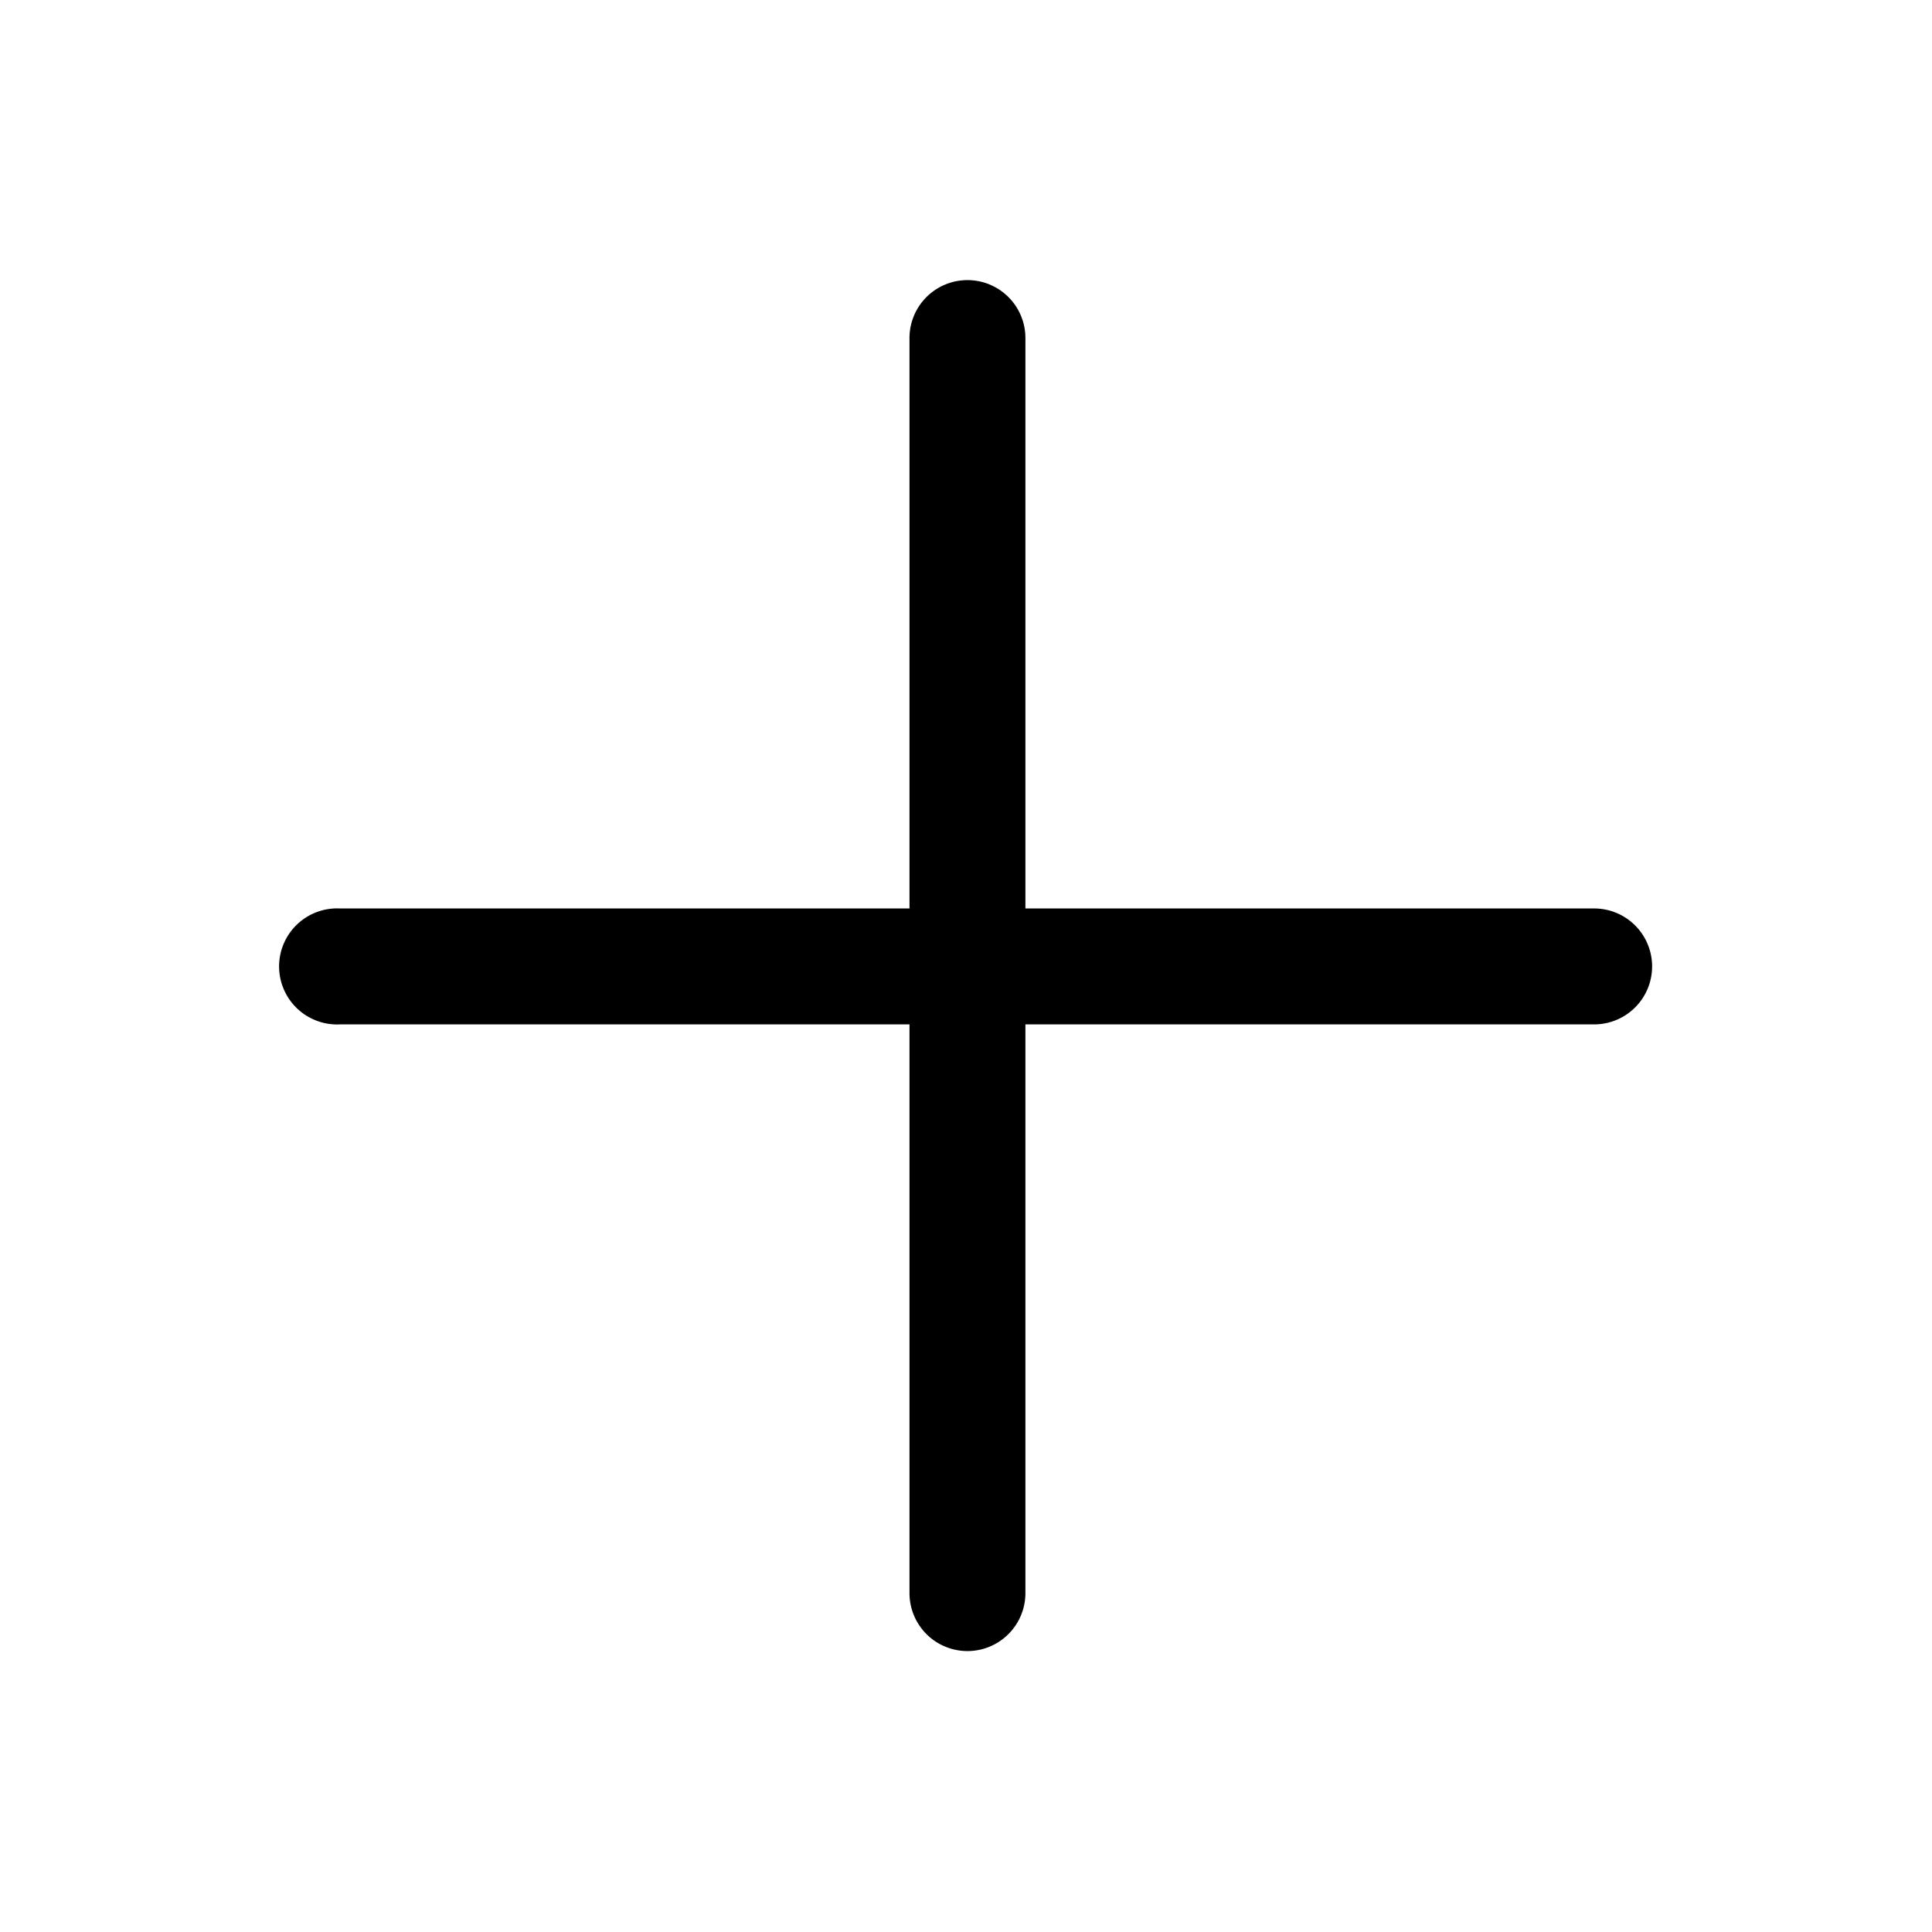 <svg xmlns:dc="http://purl.org/dc/elements/1.1/" xmlns:cc="http://creativecommons.org/ns#" xmlns:rdf="http://www.w3.org/1999/02/22-rdf-syntax-ns#" xmlns:svg="http://www.w3.org/2000/svg" xmlns="http://www.w3.org/2000/svg" xmlns:sodipodi="http://sodipodi.sourceforge.net/DTD/sodipodi-0.dtd" xmlns:inkscape="http://www.inkscape.org/namespaces/inkscape" version="1.1" x="0px" y="0px" viewBox="0 0 100 100" aria-hidden="true" width="100px" height="100px"><defs><linearGradient class="cerosgradient" data-cerosgradient="true" id="CerosGradient_id54c2bdf35" gradientUnits="userSpaceOnUse" x1="50%" y1="100%" x2="50%" y2="0%"><stop offset="0%" stop-color="#d1d1d1"/><stop offset="100%" stop-color="#d1d1d1"/></linearGradient><linearGradient/></defs><g transform="translate(0,-952.362)"><path style="text-indent:0;text-transform:none;direction:ltr;block-progression:tb;baseline-shift:baseline;color:#000000;enable-background:accumulate;" d="m 49.7,966.884 a 3,3 0 0 0 -2.625,3.031 l 0,29.469 -29.469,0 a 3,3 0 0 0 -0.312,0 3.004,3.004 0 1 0 0.312,6 l 29.469,0 0,29.437 a 3,3 0 1 0 6,0 l 0,-29.437 29.438,0 a 3,3 0 1 0 0,-6 l -29.438,0 0,-29.469 a 3,3 0 0 0 -3.375,-3.031 z" fill="#000000" fill-opacity="1" fill-rule="nonzero" stroke="none" marker="none" visibility="visible" display="inline" overflow="visible"/></g></svg>